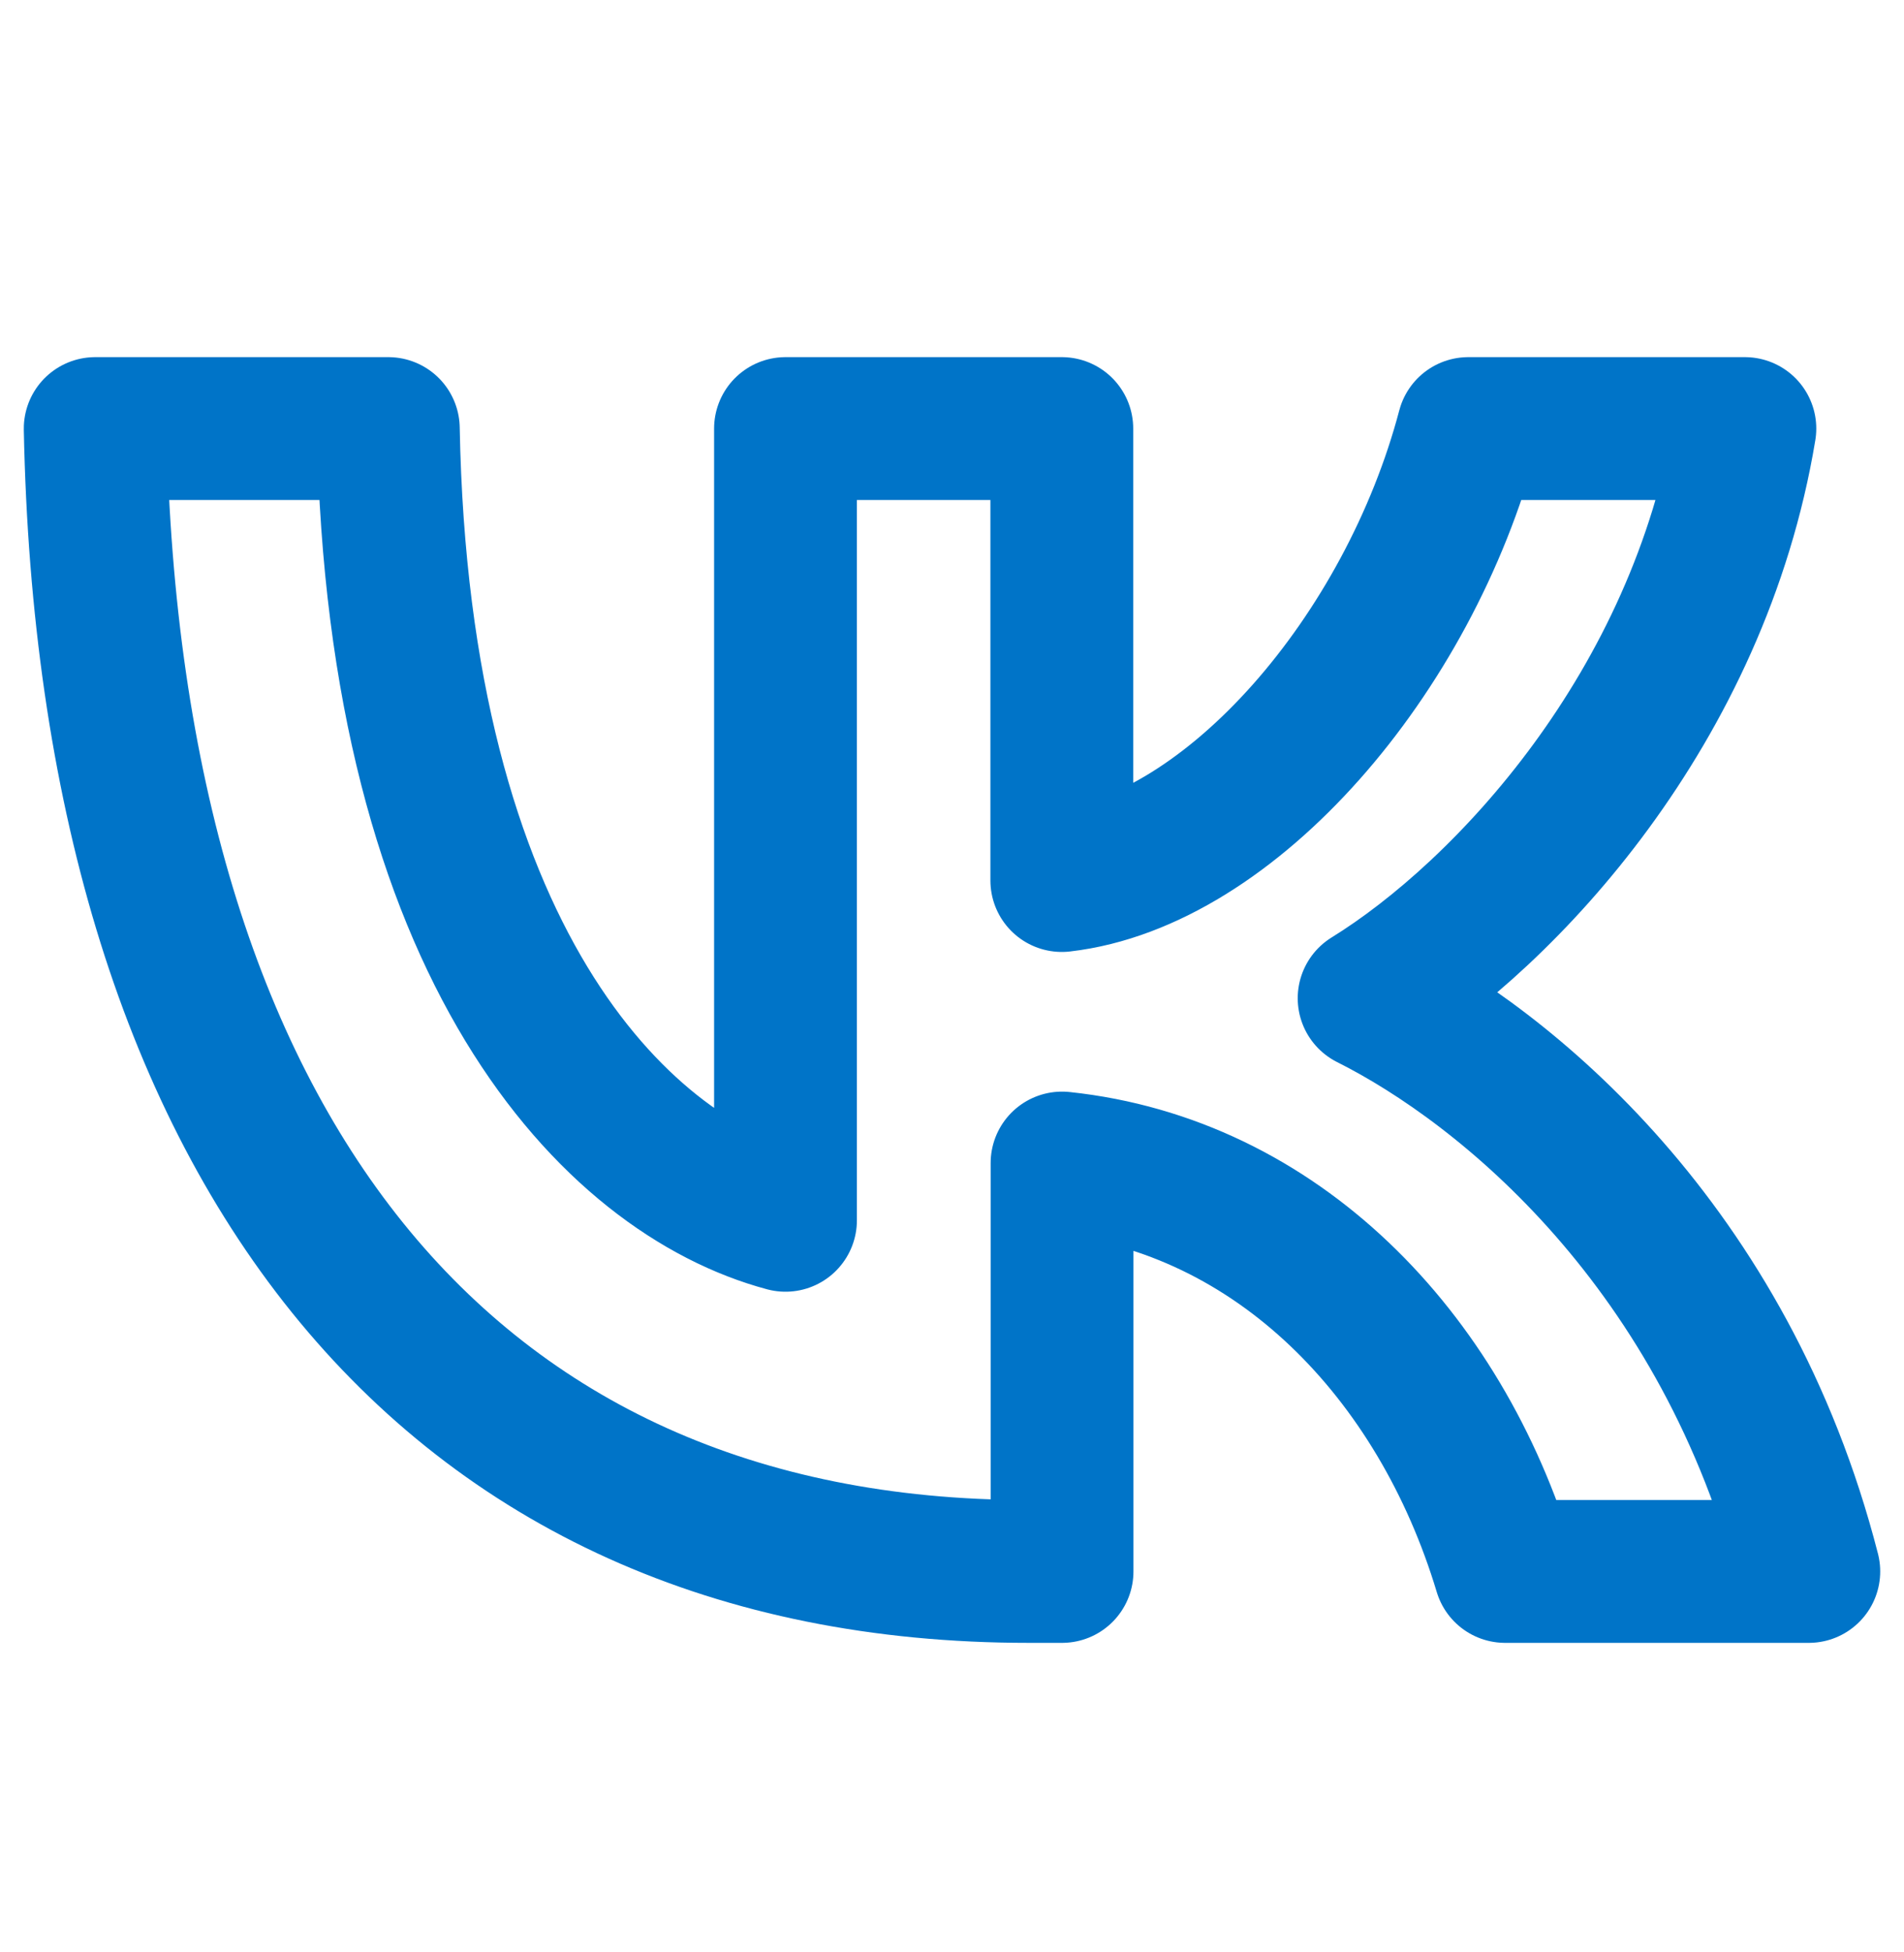 <?xml version="1.0" encoding="UTF-8"?> <svg xmlns="http://www.w3.org/2000/svg" width="40" height="41" viewBox="0 0 40 41" fill="none"> <path d="M21.605 33C9.309 33 2.293 23.993 2 9H8.158C8.36 20.006 12.903 24.663 16.502 25.626V9H22.307V18.491C25.855 18.081 29.591 13.758 30.847 9H36.657C35.688 14.859 31.64 19.187 28.763 20.963C31.64 22.404 36.248 26.173 38 33H31.62C30.247 28.438 26.825 24.902 22.312 24.424V33H21.605Z" stroke="#0074C8" stroke-width="3" stroke-linecap="round" stroke-linejoin="round"></path> </svg> 